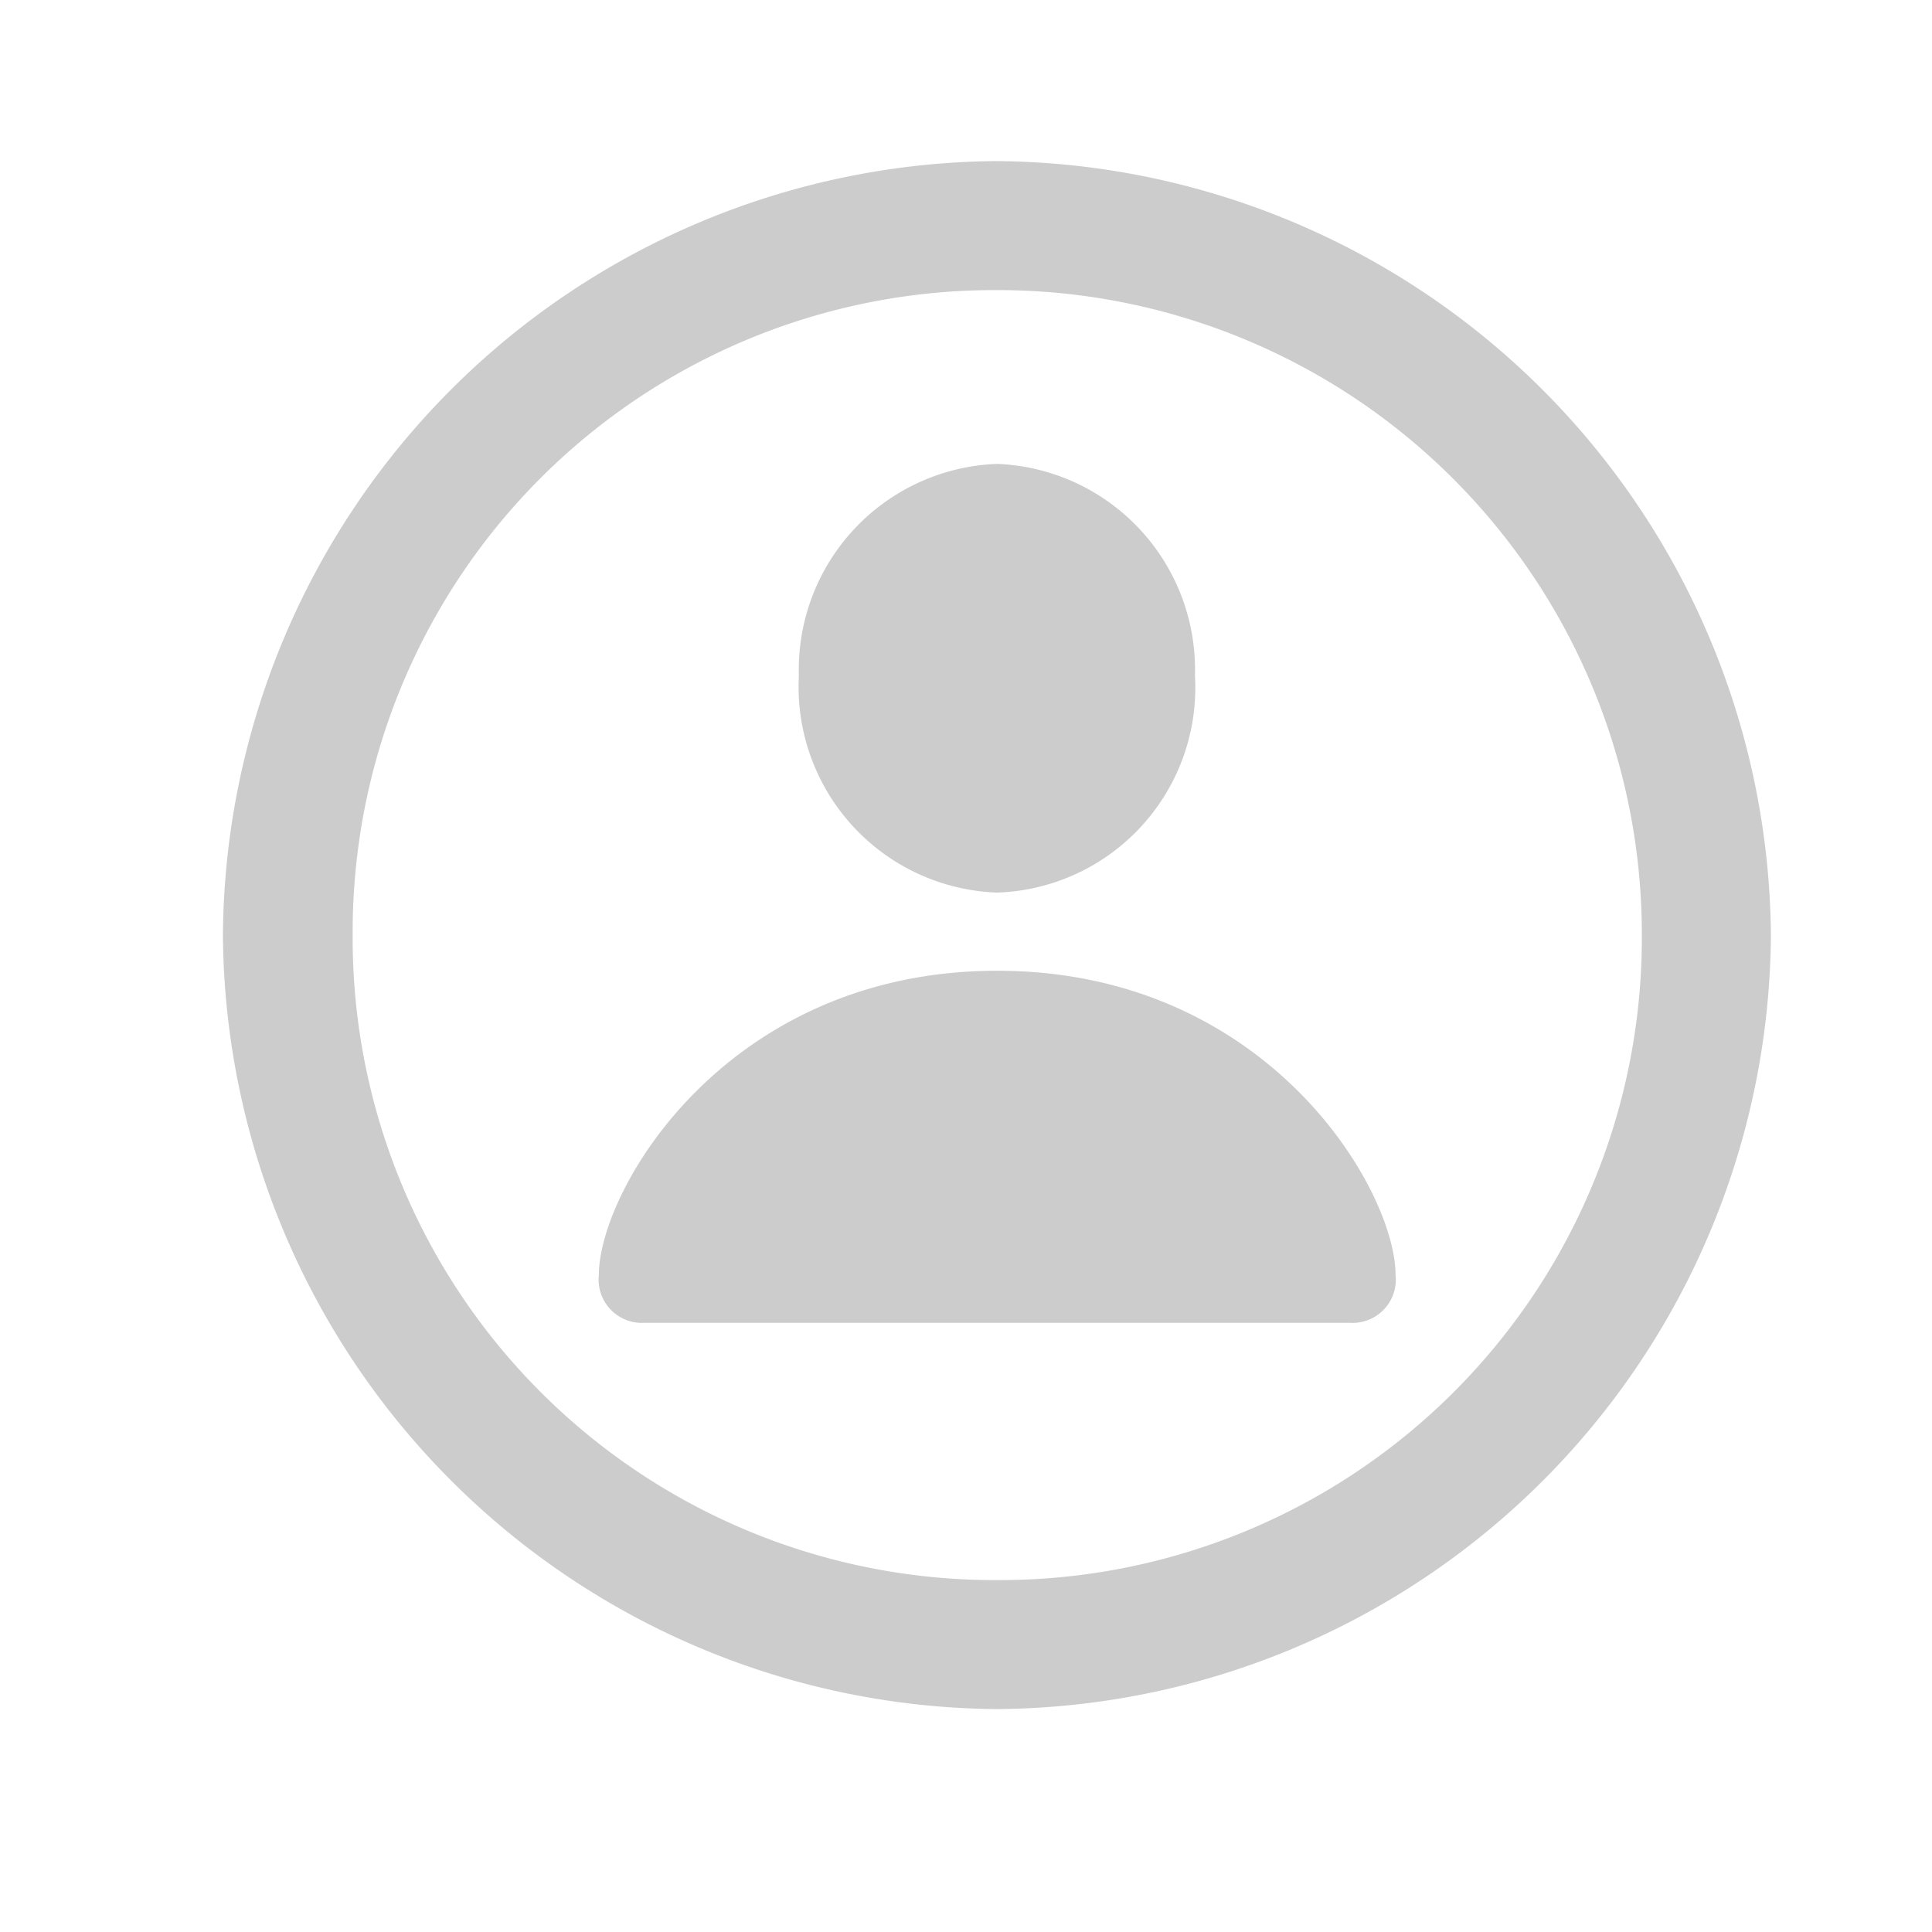 <svg xmlns="http://www.w3.org/2000/svg" width="26" height="26" viewBox="0 0 26 26"><defs><style>.a{fill:#ccc;}.b{fill:none;}</style></defs><g transform="translate(-1225 -17)"><g transform="translate(1219.26 104.227)"><path class="a" d="M19.156-64.227A10.486,10.486,0,0,0,29.572-74.643,10.5,10.5,0,0,0,19.146-85.059,10.491,10.491,0,0,0,8.74-74.643,10.493,10.493,0,0,0,19.156-64.227Zm0-1.736a8.638,8.638,0,0,1-8.67-8.68,8.636,8.636,0,0,1,8.659-8.68,8.668,8.668,0,0,1,8.69,8.68A8.64,8.64,0,0,1,19.156-65.963Zm0-9.252a2.758,2.758,0,0,0,2.665-2.92,2.77,2.77,0,0,0-2.665-2.849,2.77,2.77,0,0,0-2.665,2.849A2.77,2.77,0,0,0,19.156-75.215Zm-4.748,5.79h9.5a.582.582,0,0,0,.613-.643c0-1.144-1.716-4.095-5.361-4.095s-5.361,2.951-5.361,4.095A.582.582,0,0,0,14.408-69.425Z"/></g><rect class="b" width="26" height="26" transform="translate(1225 17)"/></g></svg>